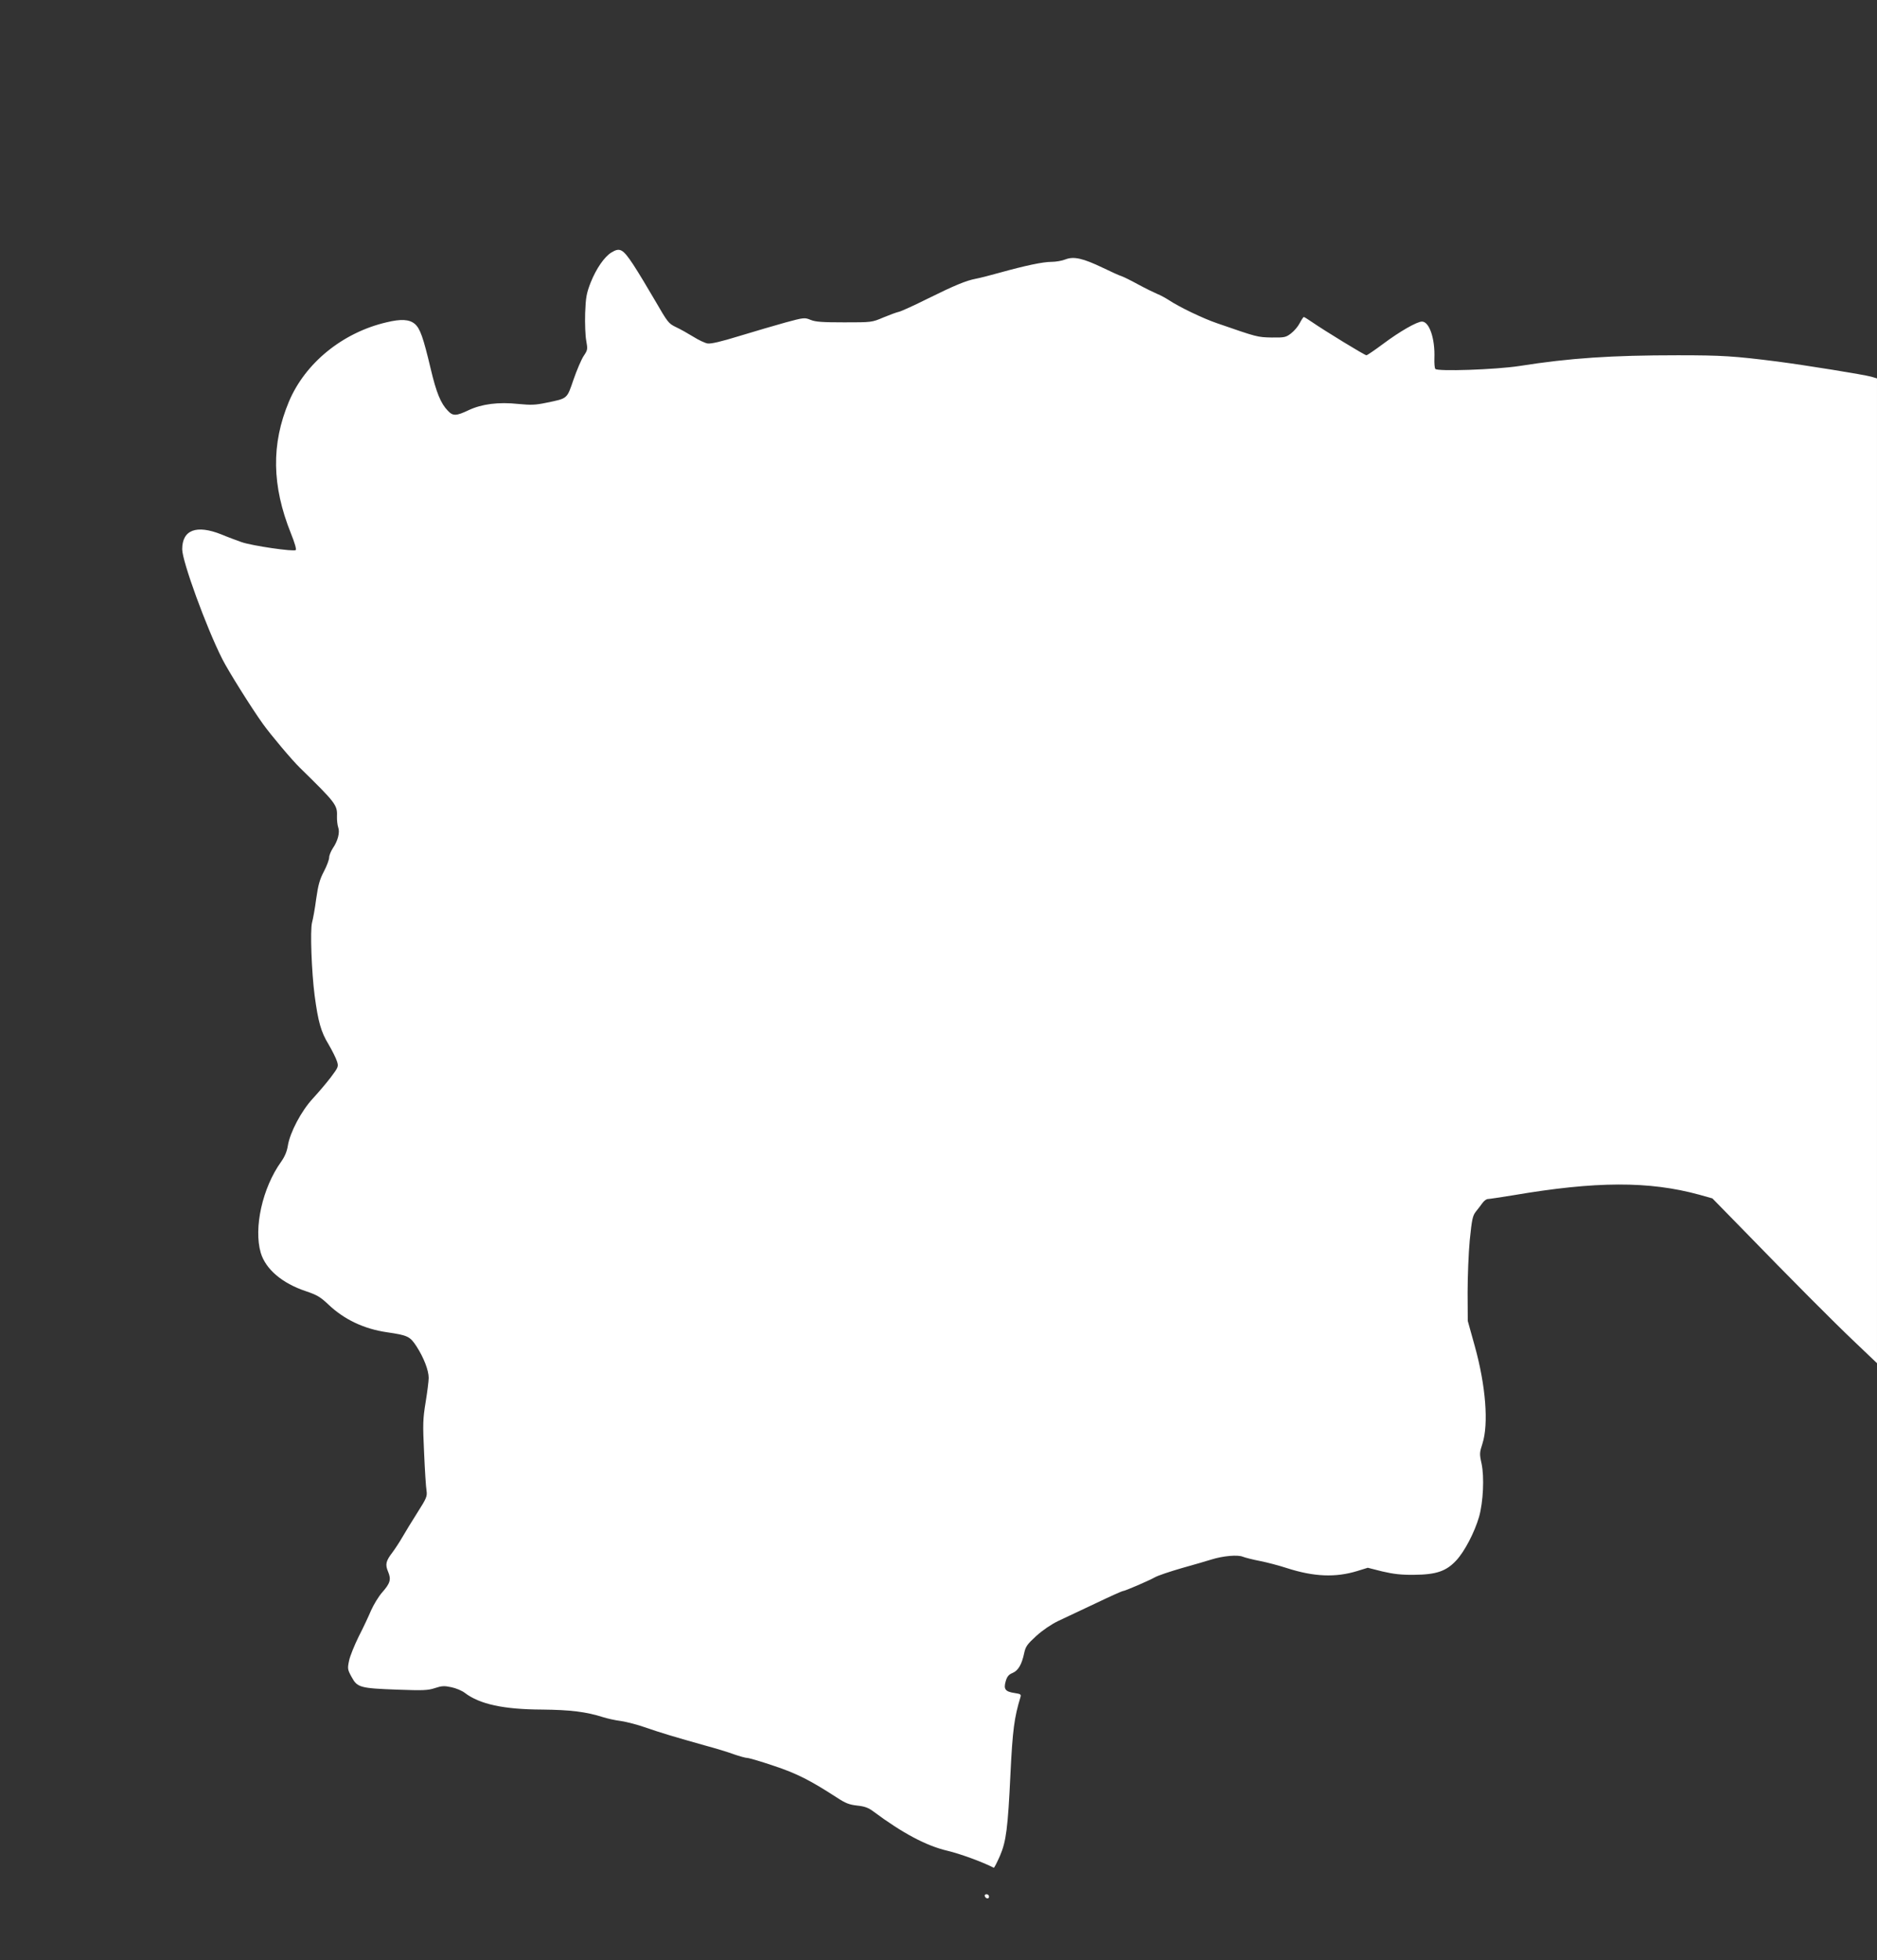 <?xml version="1.0" standalone="no"?>
<!DOCTYPE svg PUBLIC "-//W3C//DTD SVG 20010904//EN"
 "http://www.w3.org/TR/2001/REC-SVG-20010904/DTD/svg10.dtd">
<svg version="1.0" xmlns="http://www.w3.org/2000/svg"
 width="1226pt" height="1280pt" viewBox="0 0 1226 1280"
 preserveAspectRatio="xMidYMid meet">
<rect x="0" y="0" width="1226" height="1280" fill="#333333" stroke="none"/>
<g transform="translate(0,1280) scale(0.1,-0.1)"
fill="#ffffff" stroke="none">
<path d="M3993 11151 c-46 -29 -98 -104 -135 -196 -27 -70 -32 -95 -36 -200
-2 -66 1 -147 7 -179 10 -57 10 -61 -17 -101 -15 -23 -45 -93 -66 -154 -44
-128 -37 -122 -177 -151 -72 -15 -100 -16 -183 -8 -130 14 -239 0 -326 -41
-80 -38 -102 -39 -135 -3 -46 47 -75 118 -111 270 -50 211 -70 267 -105 297
-36 30 -90 33 -185 10 -287 -67 -531 -266 -637 -518 -116 -277 -112 -548 13
-860 24 -59 37 -104 32 -109 -12 -12 -287 28 -355 52 -28 10 -88 32 -131 50
-163 65 -256 30 -256 -97 0 -78 158 -512 262 -717 38 -76 193 -323 265 -423
50 -70 192 -239 243 -288 231 -226 244 -242 241 -314 -1 -27 3 -60 8 -74 12
-32 -2 -88 -35 -136 -13 -20 -24 -47 -24 -60 0 -14 -15 -55 -34 -91 -28 -53
-38 -90 -51 -181 -8 -63 -21 -132 -27 -154 -13 -49 -3 -321 17 -476 23 -171
41 -237 91 -319 24 -41 49 -91 55 -111 11 -34 9 -38 -41 -105 -29 -38 -82
-100 -117 -138 -75 -81 -149 -221 -163 -308 -6 -38 -20 -71 -44 -105 -122
-170 -180 -432 -133 -594 32 -107 139 -199 295 -251 74 -25 95 -38 147 -87
102 -97 231 -159 382 -181 137 -20 151 -27 194 -93 47 -73 79 -156 79 -205 0
-20 -9 -92 -20 -159 -18 -111 -19 -141 -10 -330 5 -114 12 -226 16 -248 5 -36
0 -49 -58 -140 -35 -55 -79 -127 -98 -160 -19 -33 -49 -79 -67 -103 -43 -56
-48 -79 -28 -126 21 -50 14 -75 -38 -134 -24 -27 -56 -80 -73 -118 -16 -38
-52 -115 -81 -171 -28 -57 -57 -128 -63 -158 -11 -52 -10 -58 17 -107 37 -68
55 -73 299 -82 167 -6 198 -5 244 10 45 15 62 16 108 6 30 -6 70 -23 88 -37
97 -74 253 -108 504 -109 185 -2 287 -14 400 -50 25 -8 77 -20 117 -25 39 -6
111 -25 159 -42 91 -32 197 -64 394 -119 63 -17 146 -42 183 -56 38 -13 77
-24 88 -24 11 0 89 -23 172 -51 151 -50 239 -95 412 -207 58 -38 81 -47 134
-53 48 -5 73 -14 105 -38 192 -143 347 -225 484 -257 84 -20 229 -73 303 -111
3 -2 21 34 41 79 40 94 51 178 68 534 14 288 25 368 65 500 6 19 2 22 -38 28
-61 9 -73 25 -58 77 9 31 20 44 45 54 37 16 60 55 76 131 9 42 20 57 79 111
42 38 97 75 142 97 41 19 151 71 244 115 94 45 174 81 180 81 12 0 170 68 209
90 17 10 96 37 176 60 80 22 167 48 193 56 77 24 172 32 205 18 15 -6 66 -19
113 -28 46 -9 125 -30 174 -46 177 -57 318 -63 461 -19 l68 21 95 -24 c73 -17
123 -23 206 -22 146 1 211 23 277 94 54 58 119 182 149 285 27 96 35 260 16
348 -14 63 -13 71 6 130 41 128 22 377 -50 636 l-46 165 -1 185 c0 103 6 256
14 342 14 138 19 160 40 187 14 17 33 42 43 56 10 14 26 26 35 26 9 0 82 11
162 24 545 93 891 94 1220 4 l85 -24 180 -184 c349 -359 602 -613 748 -752
l147 -140 0 3215 0 3216 -37 11 c-51 14 -423 74 -613 99 -284 36 -363 41 -651
41 -432 0 -705 -18 -1034 -70 -155 -24 -539 -37 -550 -19 -5 7 -7 38 -6 70 5
127 -33 239 -81 239 -33 0 -146 -65 -253 -145 -55 -41 -105 -75 -110 -75 -11
0 -273 160 -357 218 -26 18 -49 32 -52 32 -3 0 -15 -18 -26 -39 -11 -22 -36
-52 -57 -68 -34 -26 -42 -28 -127 -27 -94 2 -93 2 -356 93 -92 31 -251 108
-315 151 -22 14 -56 33 -75 40 -19 8 -75 35 -123 61 -49 27 -98 51 -110 55
-12 3 -67 28 -123 55 -131 63 -191 76 -245 55 -22 -9 -63 -16 -91 -16 -56 0
-170 -24 -343 -72 -60 -17 -128 -34 -150 -38 -64 -12 -139 -43 -313 -129 -90
-45 -176 -84 -190 -87 -15 -3 -61 -20 -102 -37 -75 -32 -76 -32 -255 -32 -144
0 -188 3 -220 16 -39 16 -43 16 -165 -17 -69 -19 -204 -59 -300 -88 -120 -37
-185 -52 -208 -49 -18 3 -60 23 -95 45 -34 21 -84 49 -112 62 -48 23 -54 31
-135 171 -47 81 -112 189 -145 239 -67 101 -86 111 -142 77z"/>
<path d="M6432 418 c6 -18 28 -21 28 -4 0 9 -7 16 -16 16 -9 0 -14 -5 -12 -12z"/>
</g>
</svg>
